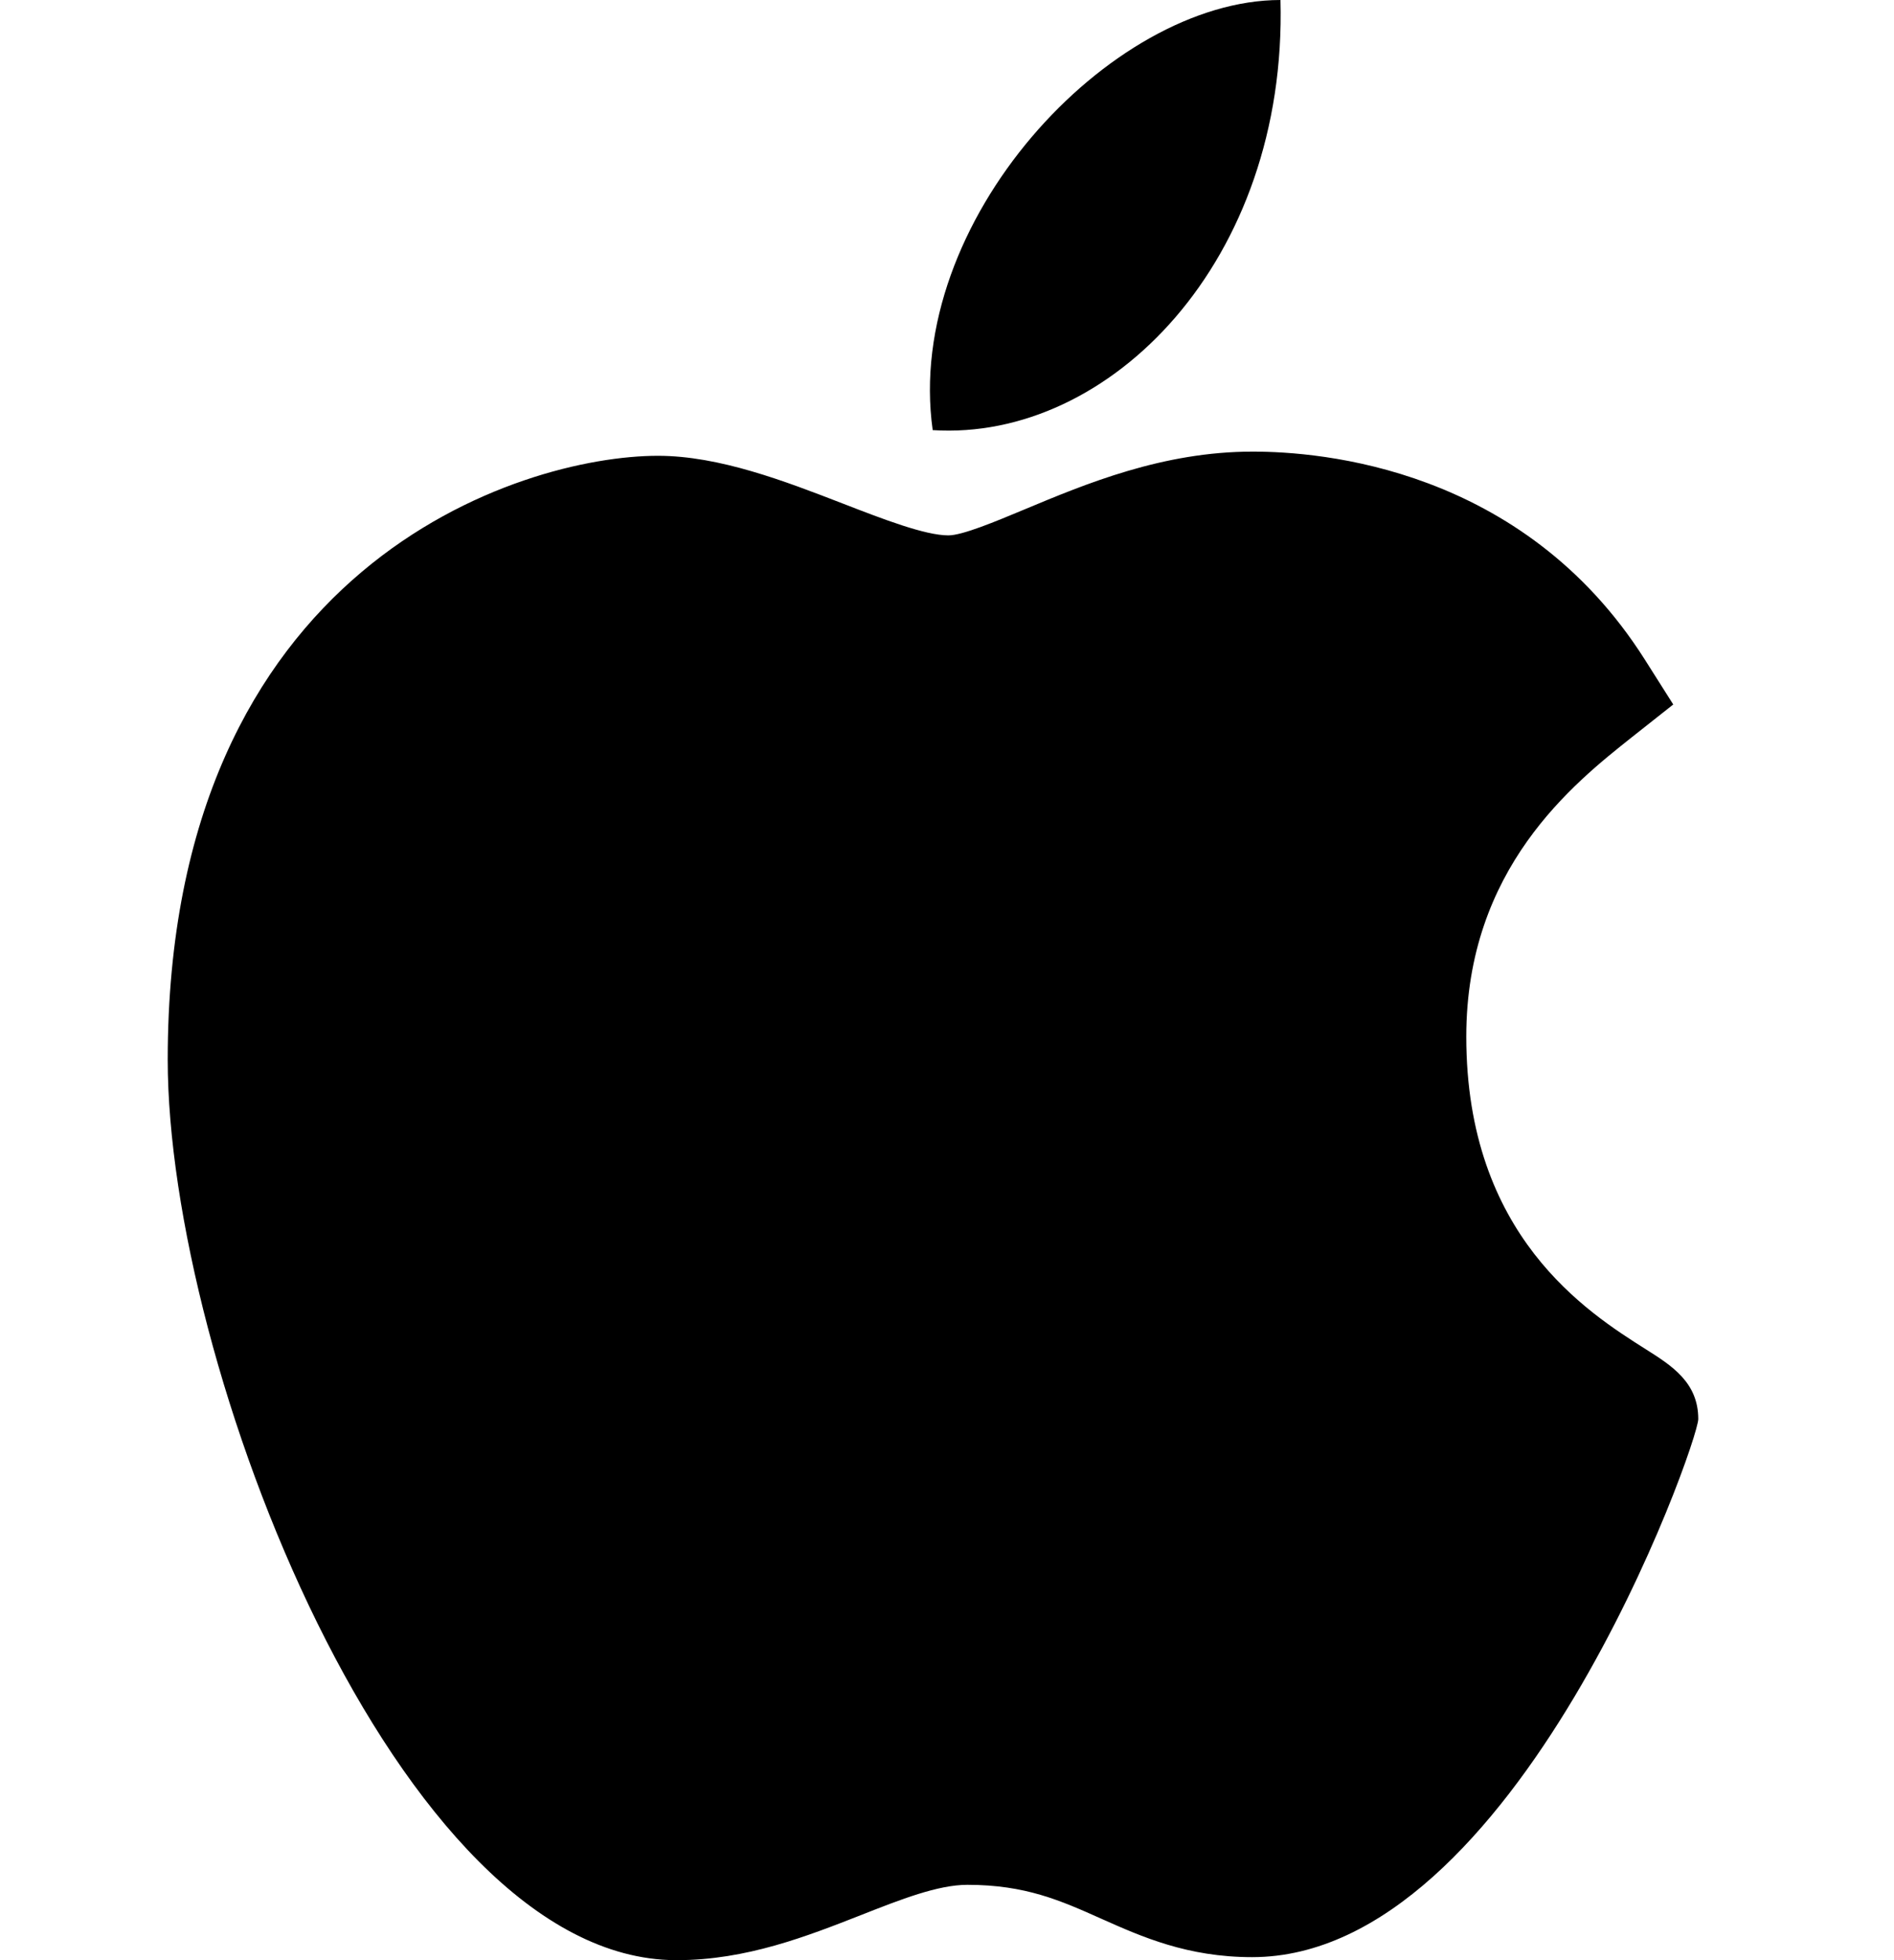 <svg width="29" height="30" viewBox="0 0 29 30" fill="none" xmlns="http://www.w3.org/2000/svg">
<path d="M10.338 30C6.086 29.974 2.568 20.86 2.568 16.218C2.568 8.636 7.985 6.976 10.073 6.976C11.014 6.976 12.018 7.364 12.905 7.707C13.524 7.947 14.165 8.194 14.521 8.194C14.735 8.194 15.238 7.984 15.681 7.799C16.628 7.403 17.806 6.912 19.178 6.912C19.18 6.912 19.183 6.912 19.186 6.912C20.21 6.912 23.315 7.148 25.183 10.092L25.62 10.782L24.99 11.28C24.091 11.993 22.451 13.292 22.451 15.866C22.451 18.915 24.309 20.087 25.201 20.651C25.595 20.9 26.003 21.157 26.003 21.718C26.003 22.085 23.217 29.954 19.172 29.954C18.182 29.954 17.482 29.642 16.865 29.367C16.241 29.088 15.702 28.847 14.812 28.847C14.36 28.847 13.79 29.071 13.186 29.309C12.36 29.633 11.426 30 10.366 30H10.338Z" fill="black"/>
<path d="M19.606 0C19.712 3.989 16.995 6.756 14.281 6.583C13.834 3.399 16.994 0 19.606 0Z" fill="black"/>
</svg>
